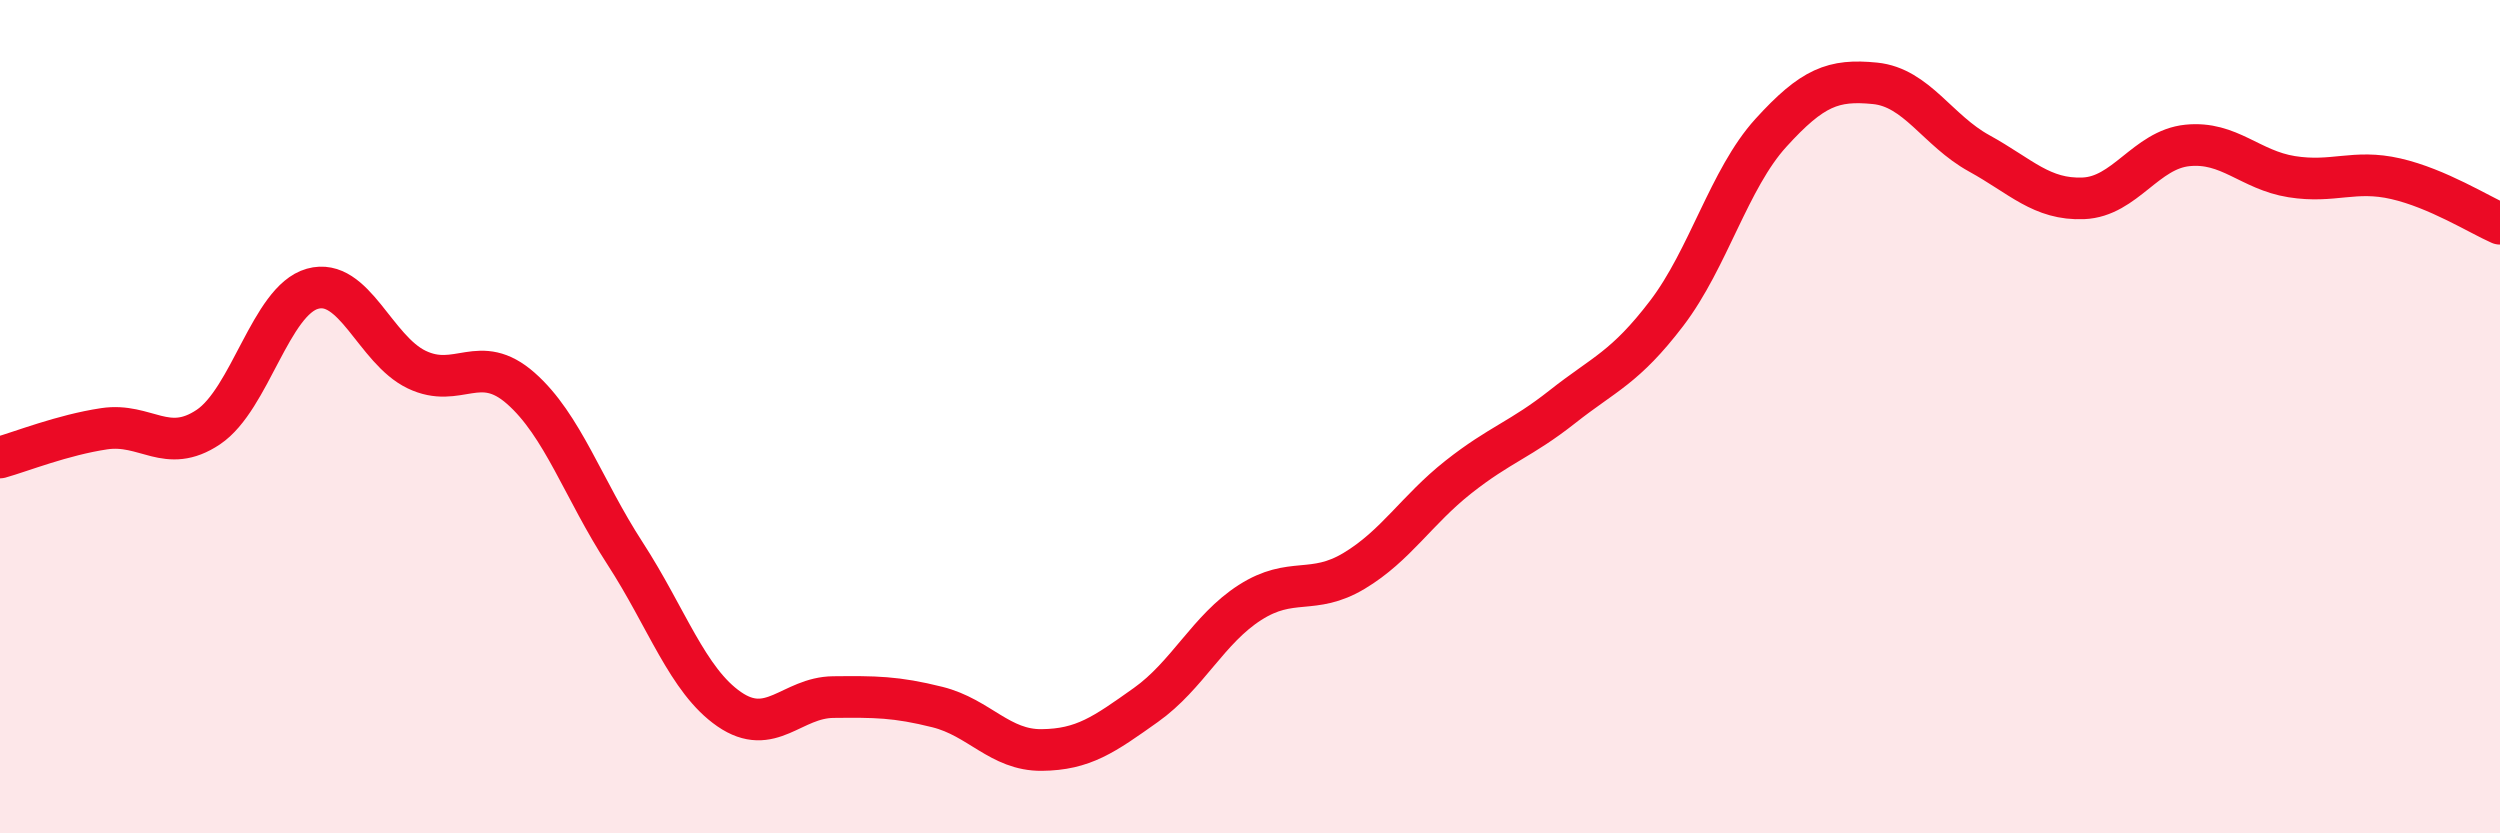 
    <svg width="60" height="20" viewBox="0 0 60 20" xmlns="http://www.w3.org/2000/svg">
      <path
        d="M 0,10.98 C 0.5,10.84 1.5,10.44 2.5,10.29 C 3.5,10.14 4,10.92 5,10.25 C 6,9.58 6.5,7.21 7.5,6.93 C 8.5,6.65 9,8.39 10,8.87 C 11,9.35 11.5,8.44 12.5,9.32 C 13.5,10.2 14,11.74 15,13.28 C 16,14.82 16.5,16.33 17.5,17.02 C 18.5,17.71 19,16.74 20,16.73 C 21,16.72 21.5,16.72 22.5,16.97 C 23.5,17.22 24,18.01 25,18 C 26,17.99 26.5,17.63 27.5,16.92 C 28.5,16.21 29,15.1 30,14.46 C 31,13.82 31.5,14.3 32.5,13.7 C 33.5,13.1 34,12.24 35,11.45 C 36,10.66 36.5,10.55 37.5,9.76 C 38.5,8.97 39,8.83 40,7.52 C 41,6.21 41.5,4.29 42.5,3.19 C 43.5,2.09 44,1.9 45,2 C 46,2.1 46.5,3.13 47.5,3.68 C 48.5,4.23 49,4.8 50,4.76 C 51,4.72 51.5,3.59 52.5,3.49 C 53.5,3.39 54,4.08 55,4.24 C 56,4.4 56.5,4.06 57.5,4.29 C 58.5,4.52 59.5,5.15 60,5.37L60 20L0 20Z"
        fill="#EB0A25"
        opacity="0.1"
        stroke-linecap="round"
        stroke-linejoin="round"
      />
      <path
        d="M 0,10.98 C 0.5,10.84 1.5,10.44 2.5,10.29 C 3.5,10.14 4,10.92 5,10.25 C 6,9.58 6.5,7.21 7.5,6.93 C 8.5,6.65 9,8.39 10,8.87 C 11,9.35 11.5,8.44 12.5,9.32 C 13.5,10.2 14,11.74 15,13.28 C 16,14.82 16.5,16.33 17.5,17.02 C 18.5,17.71 19,16.74 20,16.73 C 21,16.72 21.5,16.72 22.5,16.97 C 23.5,17.22 24,18.01 25,18 C 26,17.99 26.5,17.63 27.5,16.92 C 28.5,16.21 29,15.1 30,14.46 C 31,13.82 31.5,14.3 32.5,13.7 C 33.5,13.1 34,12.24 35,11.45 C 36,10.66 36.5,10.55 37.5,9.76 C 38.5,8.97 39,8.83 40,7.52 C 41,6.21 41.5,4.29 42.5,3.19 C 43.5,2.09 44,1.9 45,2 C 46,2.1 46.5,3.13 47.5,3.68 C 48.5,4.23 49,4.8 50,4.76 C 51,4.72 51.5,3.59 52.5,3.49 C 53.5,3.39 54,4.08 55,4.24 C 56,4.4 56.5,4.06 57.5,4.29 C 58.5,4.52 59.5,5.15 60,5.37"
        stroke="#EB0A25"
        stroke-width="1"
        fill="none"
        stroke-linecap="round"
        stroke-linejoin="round"
      />
    </svg>
  